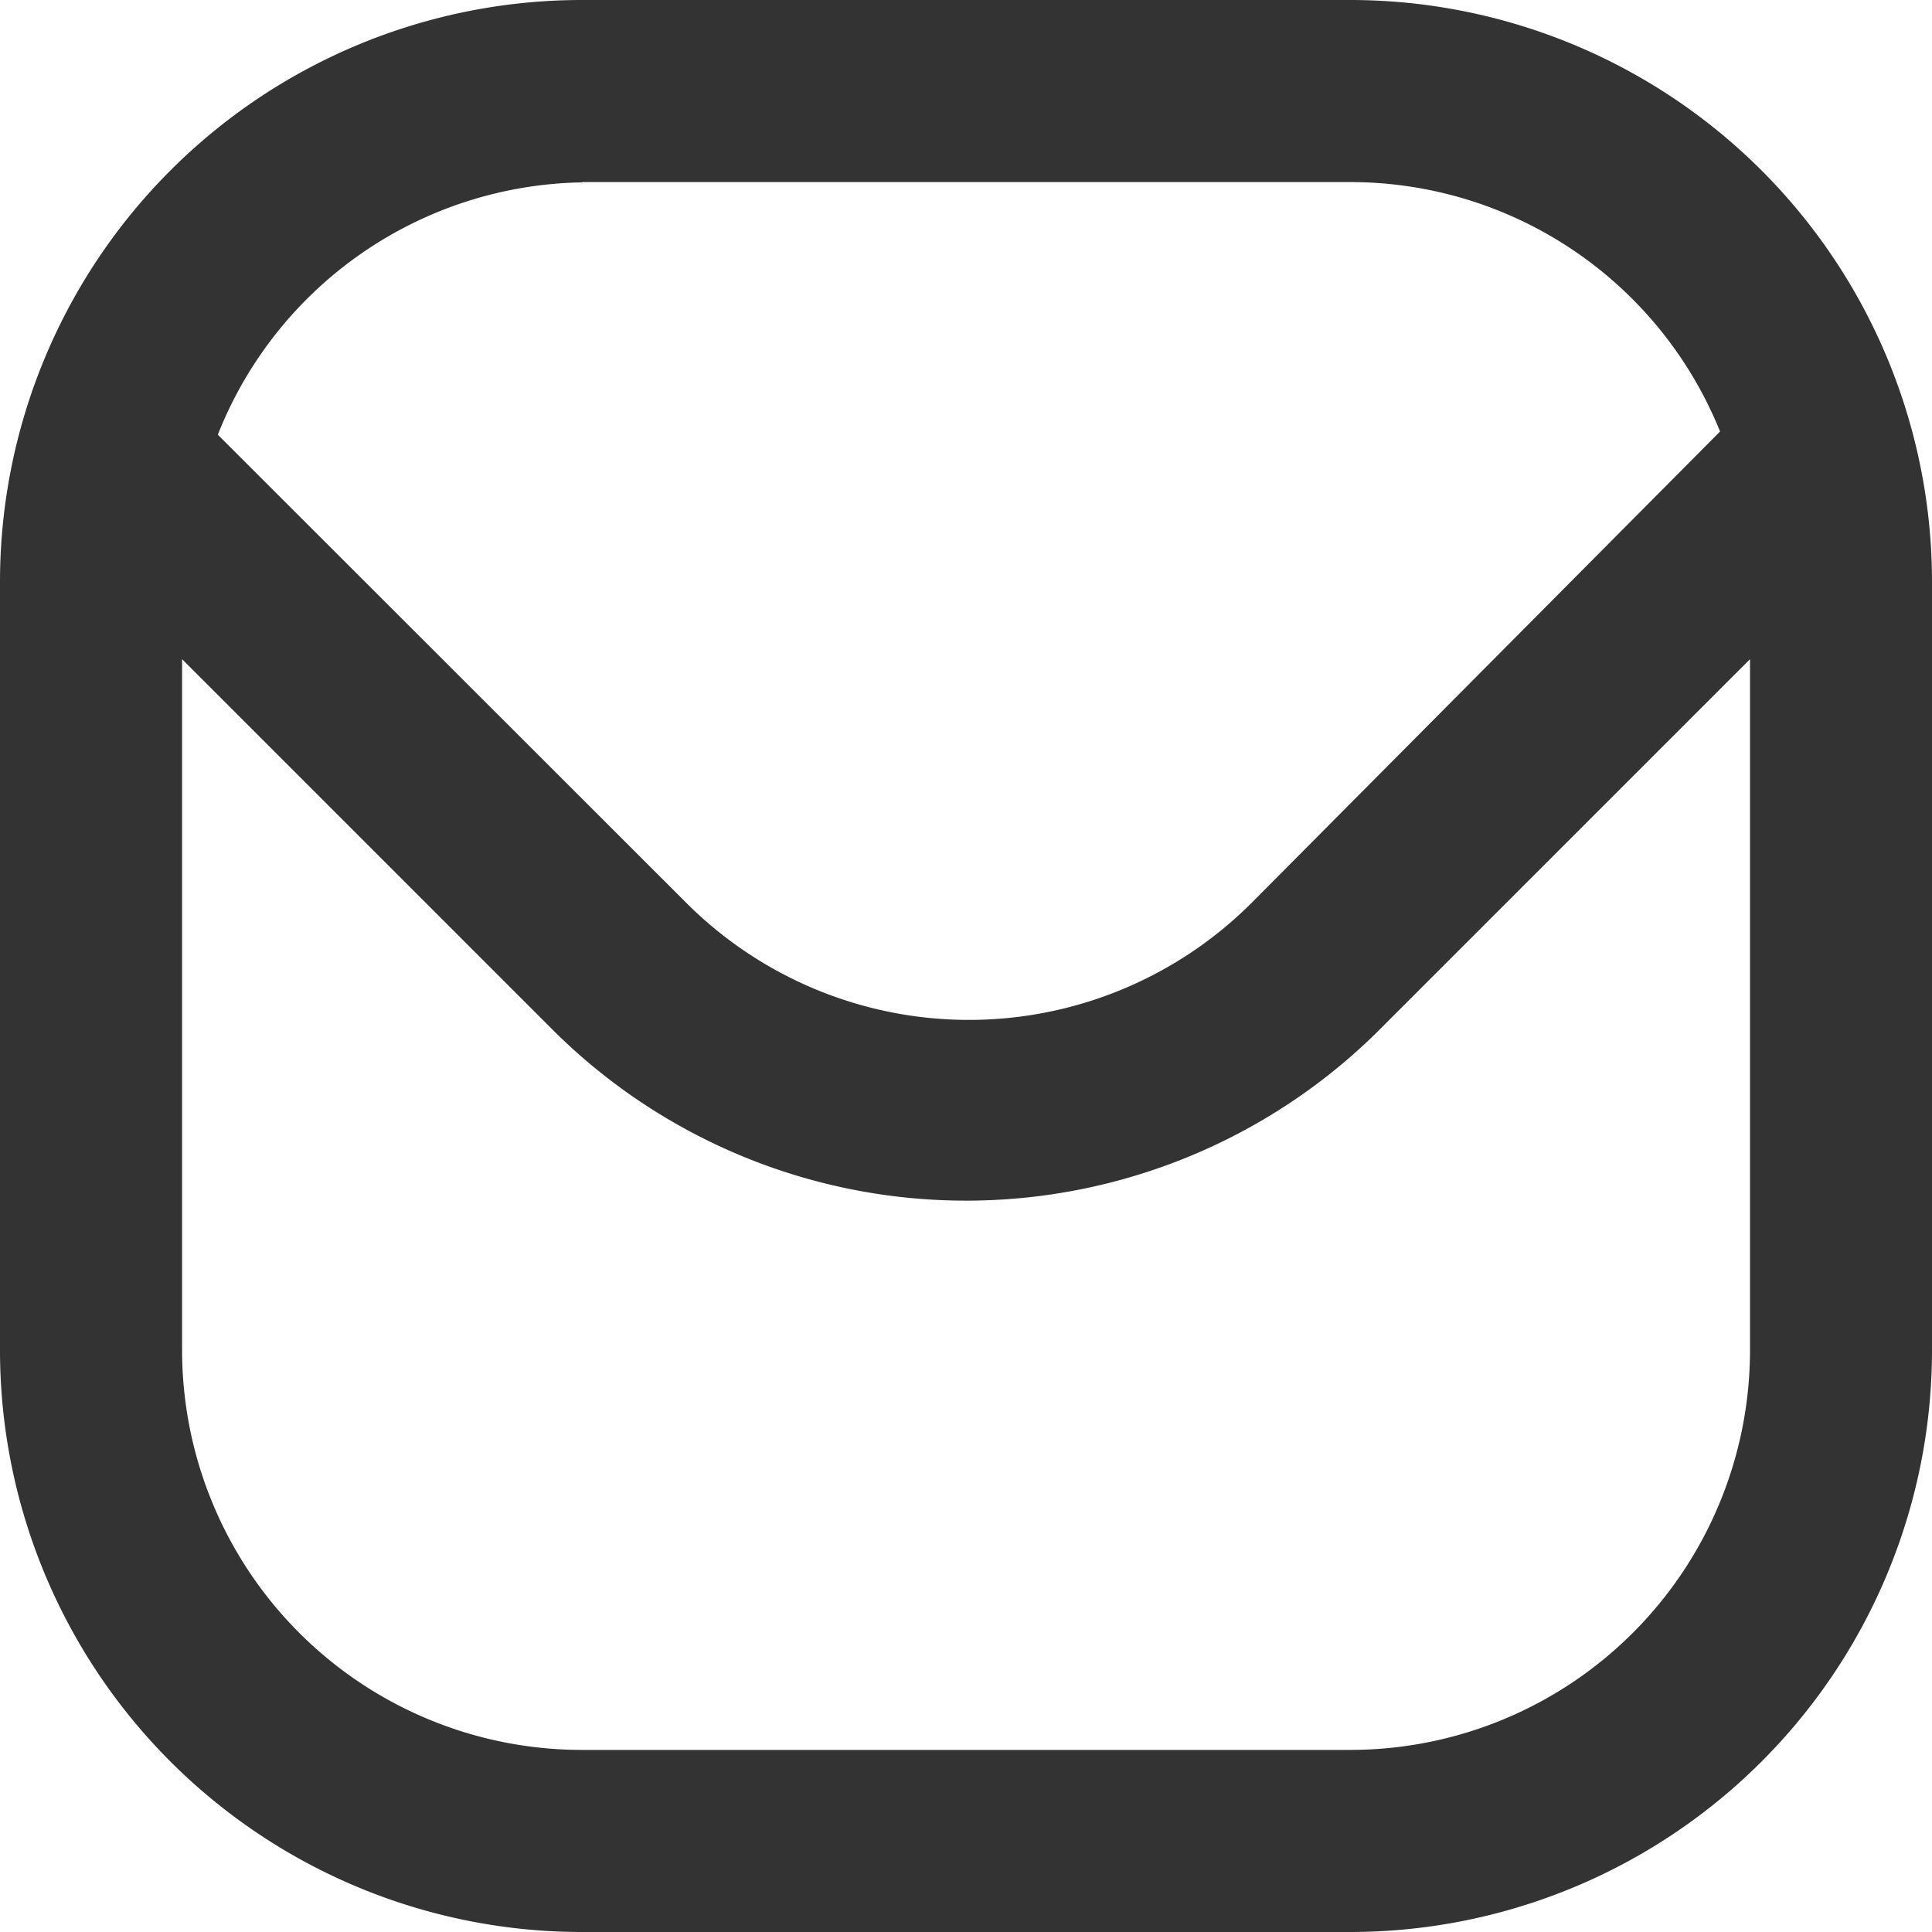 <svg xmlns="http://www.w3.org/2000/svg" width="20" height="20" viewBox="0 0 20 20">
  <path id="e-mail" d="M13.976,0H6.024A6.024,6.024,0,0,0,0,6.024v7.952A6.024,6.024,0,0,0,6.024,20h7.952A6.024,6.024,0,0,0,20,13.976V6.024A6.024,6.024,0,0,0,13.976,0ZM6.024,1.885h7.952a4.127,4.127,0,0,1,3.83,2.582L12.958,9.345a4.139,4.139,0,0,1-5.855,0L2.255,4.5a4.127,4.127,0,0,1,3.77-2.612Zm7.952,16.23H6.024a4.139,4.139,0,0,1-4.139-4.139V6.824l3.855,3.855a6.061,6.061,0,0,0,8.521,0l3.855-3.855v7.152a4.139,4.139,0,0,1-4.139,4.139Z" fill="#333"/>
</svg>
